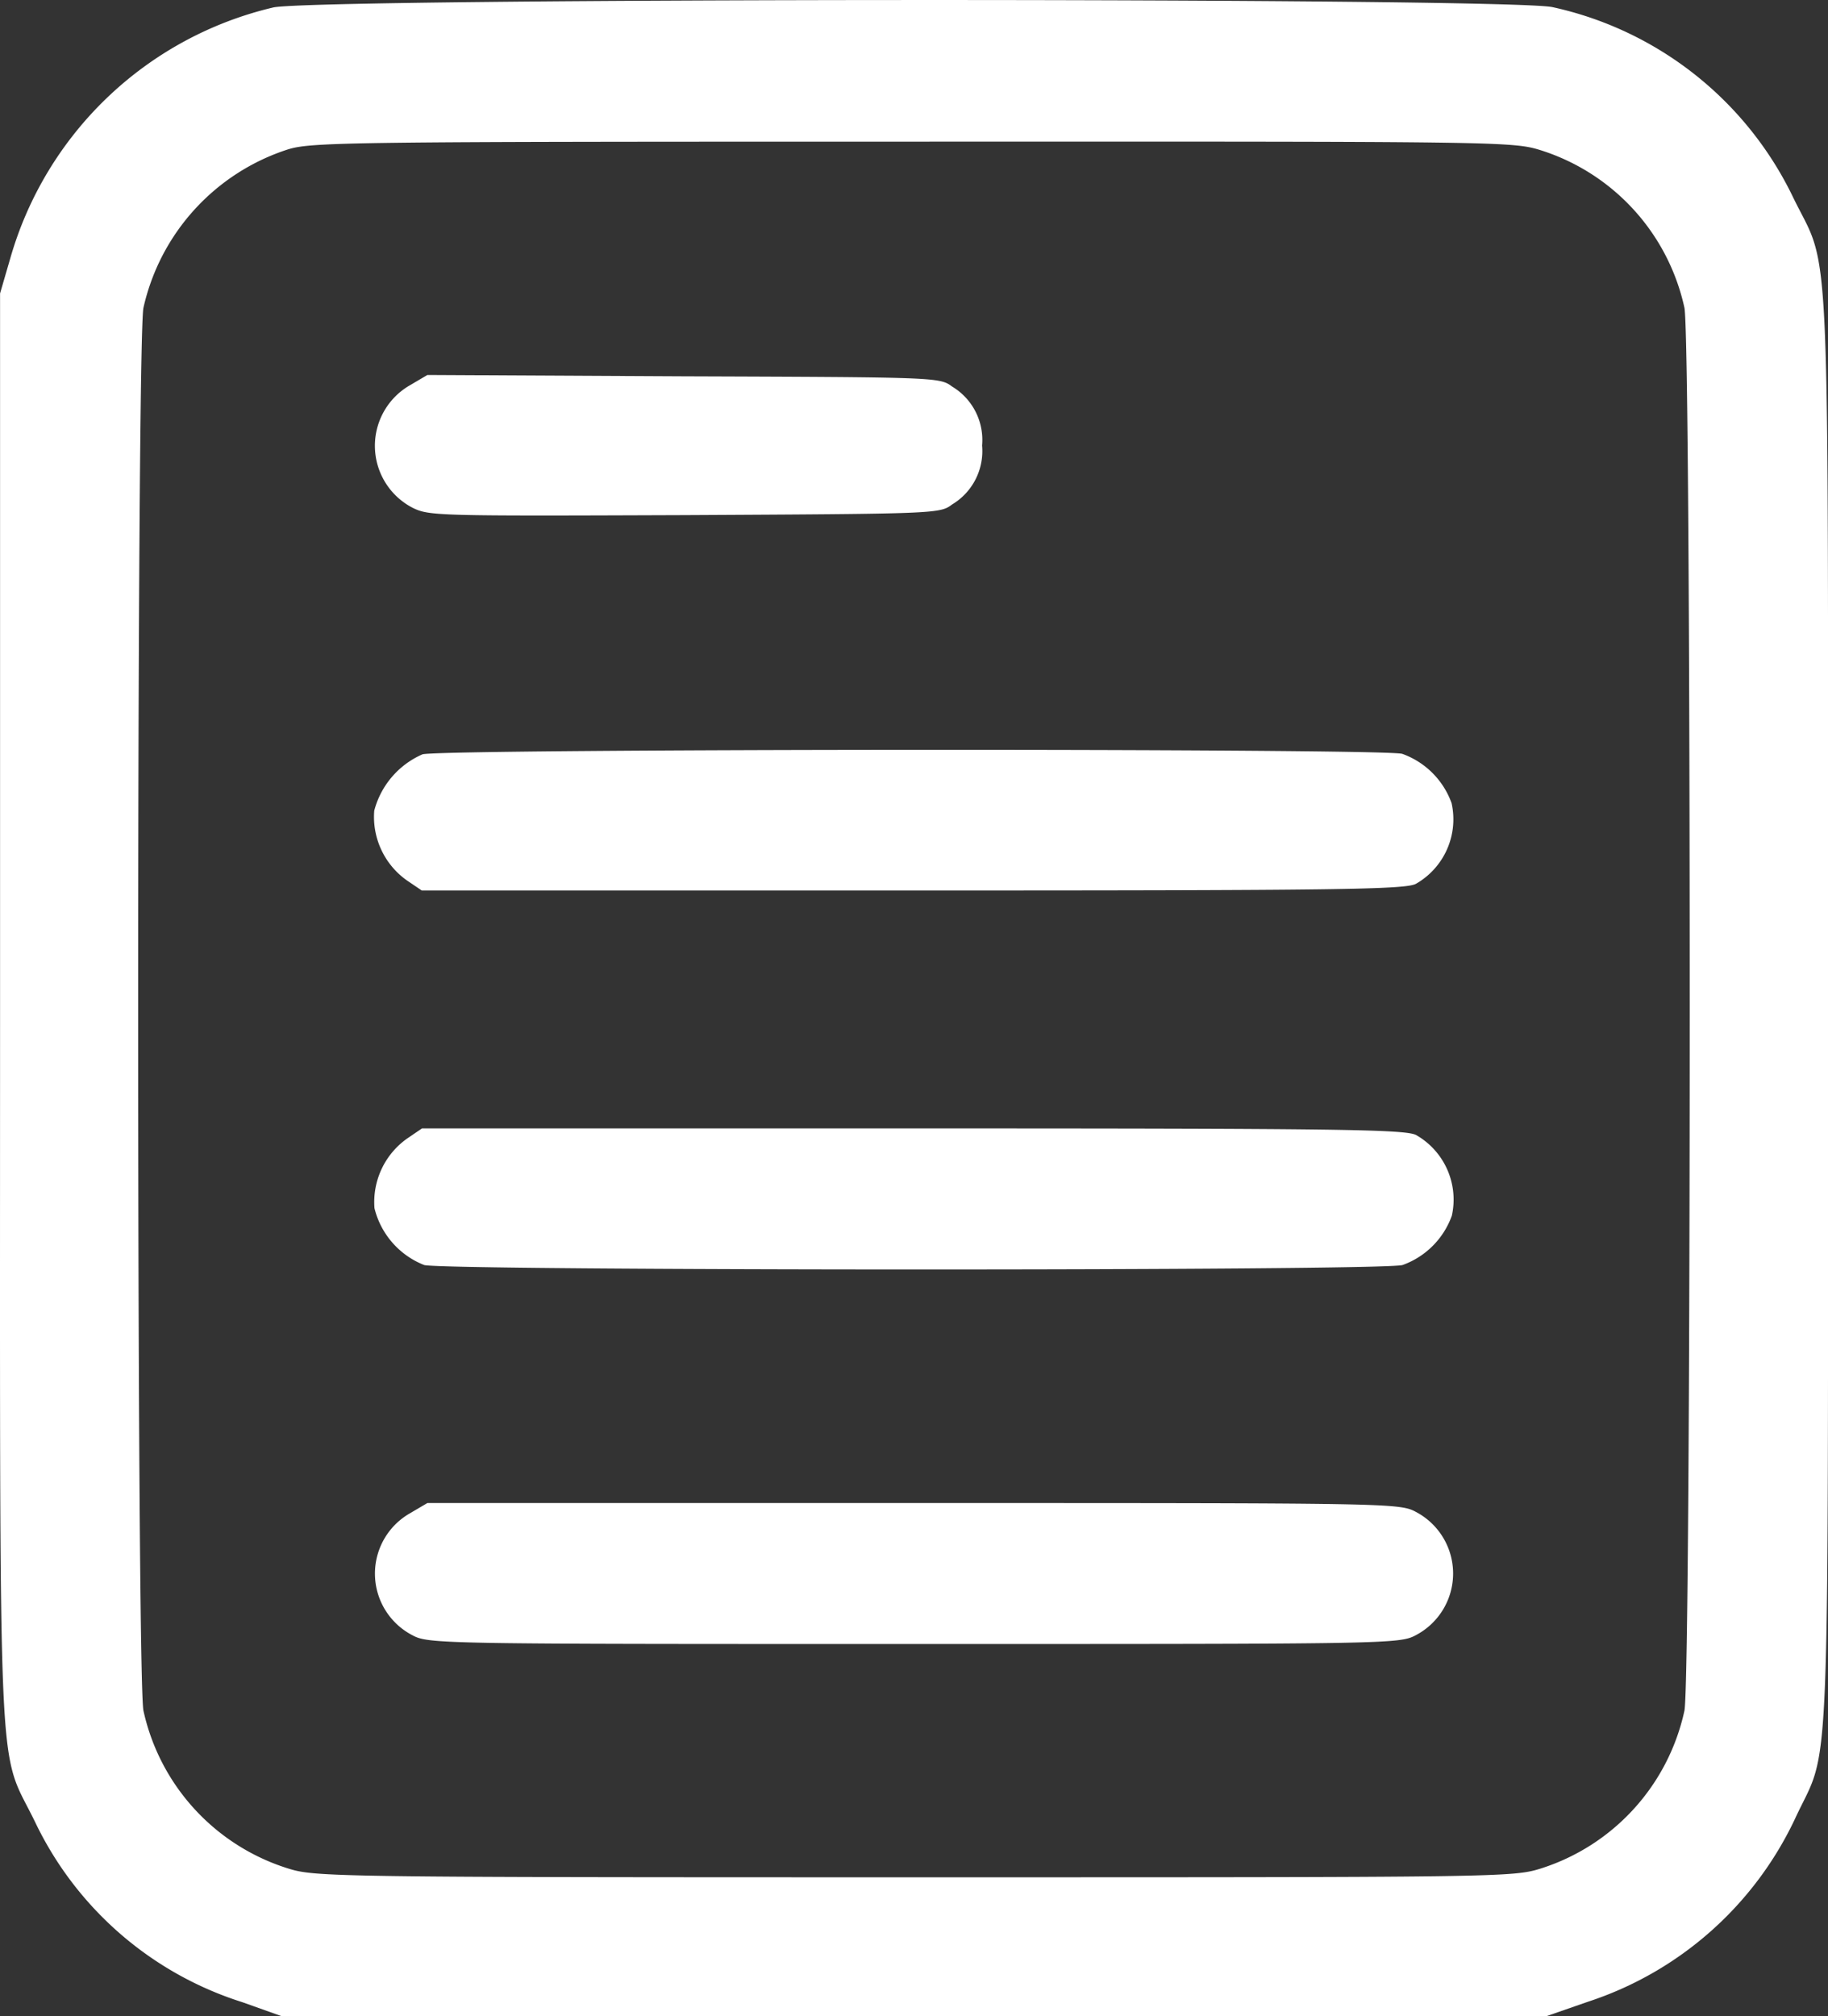<svg xmlns="http://www.w3.org/2000/svg" width="30.314" height="33.424" viewBox="0 0 30.314 33.424">
  <rect x="0" y="0" width="30.314" height="33.424" fill="#333333" stroke="none"/>
  <g id="news" transform="translate(-48.486 485.101)">
    <path id="Path_29" data-name="Path 29" d="M53.016-484.977a5.954,5.954,0,0,0-4.361,4.163l-.168.577v11.869c0,13.389-.051,12.161.584,13.476a5.72,5.72,0,0,0,3.433,2.98l.657.234H74.125l.694-.241a5.784,5.784,0,0,0,3.44-3.046c.584-1.256.541-.08.541-13.4,0-13.389.051-12.162-.584-13.476a5.8,5.8,0,0,0-3.981-3.141C73.541-485.145,53.688-485.137,53.016-484.977Zm21.022,2.367A3.529,3.529,0,0,1,76.419-480c.117.548.117,22.709,0,23.257a3.529,3.529,0,0,1-2.381,2.615c-.467.146-.665.146-10.394.146-9.649,0-9.934-.007-10.379-.146a3.533,3.533,0,0,1-2.4-2.615c-.117-.548-.117-22.709,0-23.257a3.582,3.582,0,0,1,2.388-2.622c.394-.124.942-.131,10.357-.131C73.38-482.756,73.57-482.756,74.038-482.61Z" transform="translate(0 0)" fill="#fff"/>
    <path id="Path_30" data-name="Path 30" d="M134.182-399.832a1.157,1.157,0,0,0,.036,2.031c.278.139.416.139,4.514.124,4.149-.022,4.236-.022,4.434-.175a1.031,1.031,0,0,0,.5-.979,1.031,1.031,0,0,0-.5-.979c-.2-.153-.285-.153-4.448-.168L134.467-400Z" transform="translate(-78.894 -78.885)" fill="#fff"/>
    <path id="Path_31" data-name="Path 31" d="M134.162-314.852a1.409,1.409,0,0,0-.8.935,1.29,1.29,0,0,0,.54,1.154l.248.168h8.137c7.041,0,8.166-.015,8.349-.11a1.232,1.232,0,0,0,.592-1.337,1.354,1.354,0,0,0-.818-.818C150.093-314.954,134.483-314.946,134.162-314.852Z" transform="translate(-78.67 -157.745)" fill="#fff"/>
    <path id="Path_32" data-name="Path 32" d="M133.906-228.832a1.29,1.29,0,0,0-.54,1.154,1.36,1.36,0,0,0,.825.942c.365.095,15.879.1,16.223,0a1.354,1.354,0,0,0,.818-.818,1.232,1.232,0,0,0-.592-1.337c-.183-.095-1.307-.11-8.349-.11h-8.137Z" transform="translate(-78.67 -237.395)" fill="#fff"/>
    <path id="Path_33" data-name="Path 33" d="M134.182-143.832a1.151,1.151,0,0,0,.036,2.023c.27.146.467.146,8.32.146s8.049,0,8.32-.146a1.154,1.154,0,0,0,0-2.045c-.27-.146-.467-.146-8.334-.146h-8.057Z" transform="translate(-78.894 -316.186)" fill="#fff"/>
  </g>
</svg>
